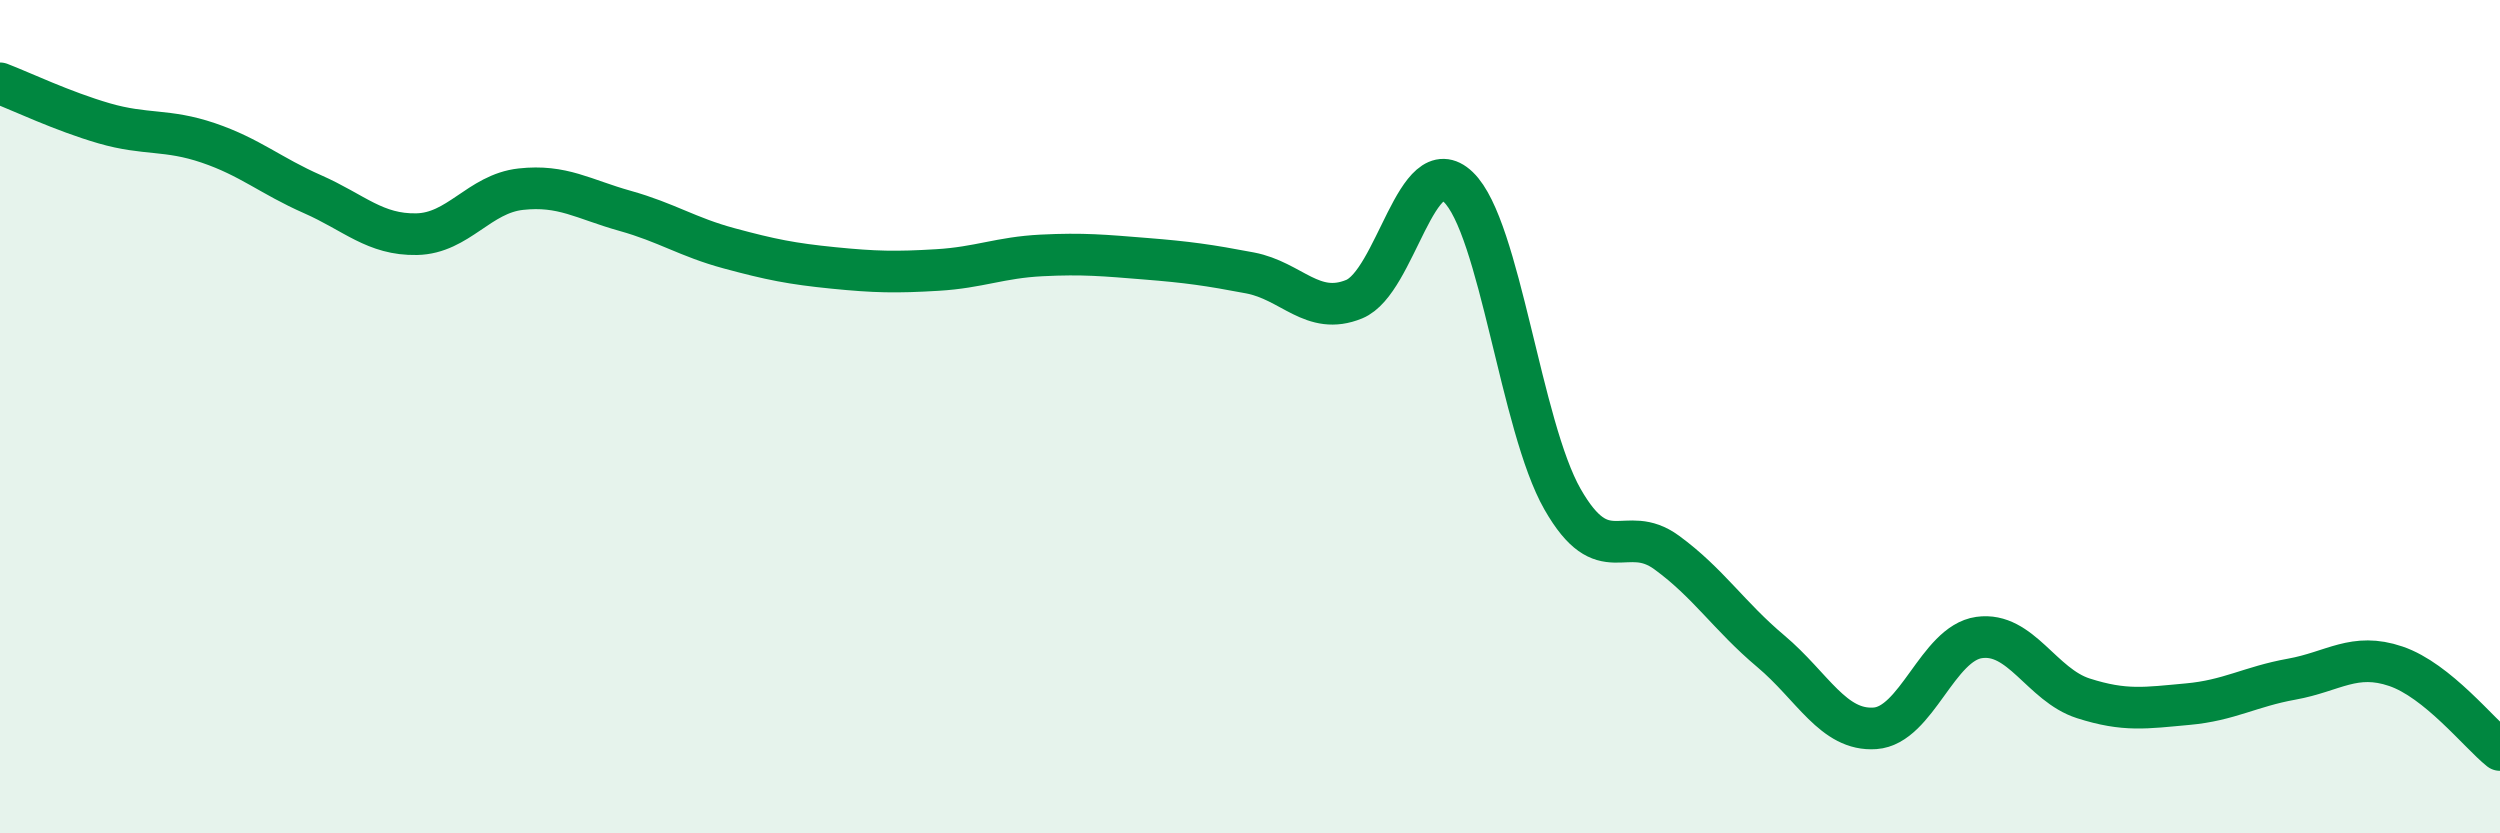 
    <svg width="60" height="20" viewBox="0 0 60 20" xmlns="http://www.w3.org/2000/svg">
      <path
        d="M 0,2 C 0.5,2.19 1.5,2.67 2.5,2.96 C 3.5,3.25 4,3.09 5,3.43 C 6,3.77 6.5,4.22 7.5,4.66 C 8.5,5.1 9,5.64 10,5.62 C 11,5.6 11.5,4.65 12.5,4.54 C 13.5,4.43 14,4.78 15,5.06 C 16,5.34 16.5,5.69 17.5,5.96 C 18.5,6.23 19,6.33 20,6.43 C 21,6.53 21.5,6.54 22.5,6.48 C 23.5,6.42 24,6.18 25,6.13 C 26,6.08 26.5,6.13 27.5,6.21 C 28.5,6.29 29,6.36 30,6.55 C 31,6.74 31.5,7.59 32.5,7.18 C 33.5,6.77 34,3.53 35,4.49 C 36,5.45 36.5,10.23 37.5,11.98 C 38.5,13.73 39,12.53 40,13.26 C 41,13.99 41.5,14.79 42.5,15.63 C 43.5,16.47 44,17.55 45,17.48 C 46,17.41 46.5,15.44 47.5,15.3 C 48.5,15.16 49,16.44 50,16.76 C 51,17.08 51.5,16.99 52.5,16.9 C 53.5,16.81 54,16.48 55,16.3 C 56,16.12 56.5,15.65 57.5,15.99 C 58.5,16.33 59.5,17.6 60,18L60 20L0 20Z"
        fill="#008740"
        opacity="0.1"
        stroke-linecap="round"
        stroke-linejoin="round"
      />
      <path
        d="M 0,2 C 0.5,2.19 1.5,2.67 2.5,2.96 C 3.5,3.25 4,3.09 5,3.43 C 6,3.77 6.5,4.22 7.5,4.66 C 8.5,5.1 9,5.64 10,5.62 C 11,5.6 11.5,4.65 12.5,4.54 C 13.5,4.43 14,4.78 15,5.06 C 16,5.34 16.5,5.69 17.5,5.96 C 18.5,6.23 19,6.33 20,6.43 C 21,6.53 21.5,6.54 22.5,6.48 C 23.5,6.42 24,6.18 25,6.13 C 26,6.08 26.5,6.13 27.5,6.21 C 28.5,6.29 29,6.36 30,6.55 C 31,6.74 31.5,7.59 32.5,7.18 C 33.5,6.77 34,3.53 35,4.49 C 36,5.45 36.5,10.23 37.5,11.98 C 38.5,13.73 39,12.53 40,13.26 C 41,13.99 41.5,14.79 42.5,15.63 C 43.5,16.47 44,17.55 45,17.48 C 46,17.41 46.5,15.44 47.5,15.3 C 48.5,15.16 49,16.44 50,16.76 C 51,17.08 51.5,16.99 52.5,16.9 C 53.5,16.81 54,16.48 55,16.3 C 56,16.12 56.5,15.65 57.5,15.99 C 58.5,16.33 59.5,17.6 60,18"
        stroke="#008740"
        stroke-width="1"
        fill="none"
        stroke-linecap="round"
        stroke-linejoin="round"
      />
    </svg>
  